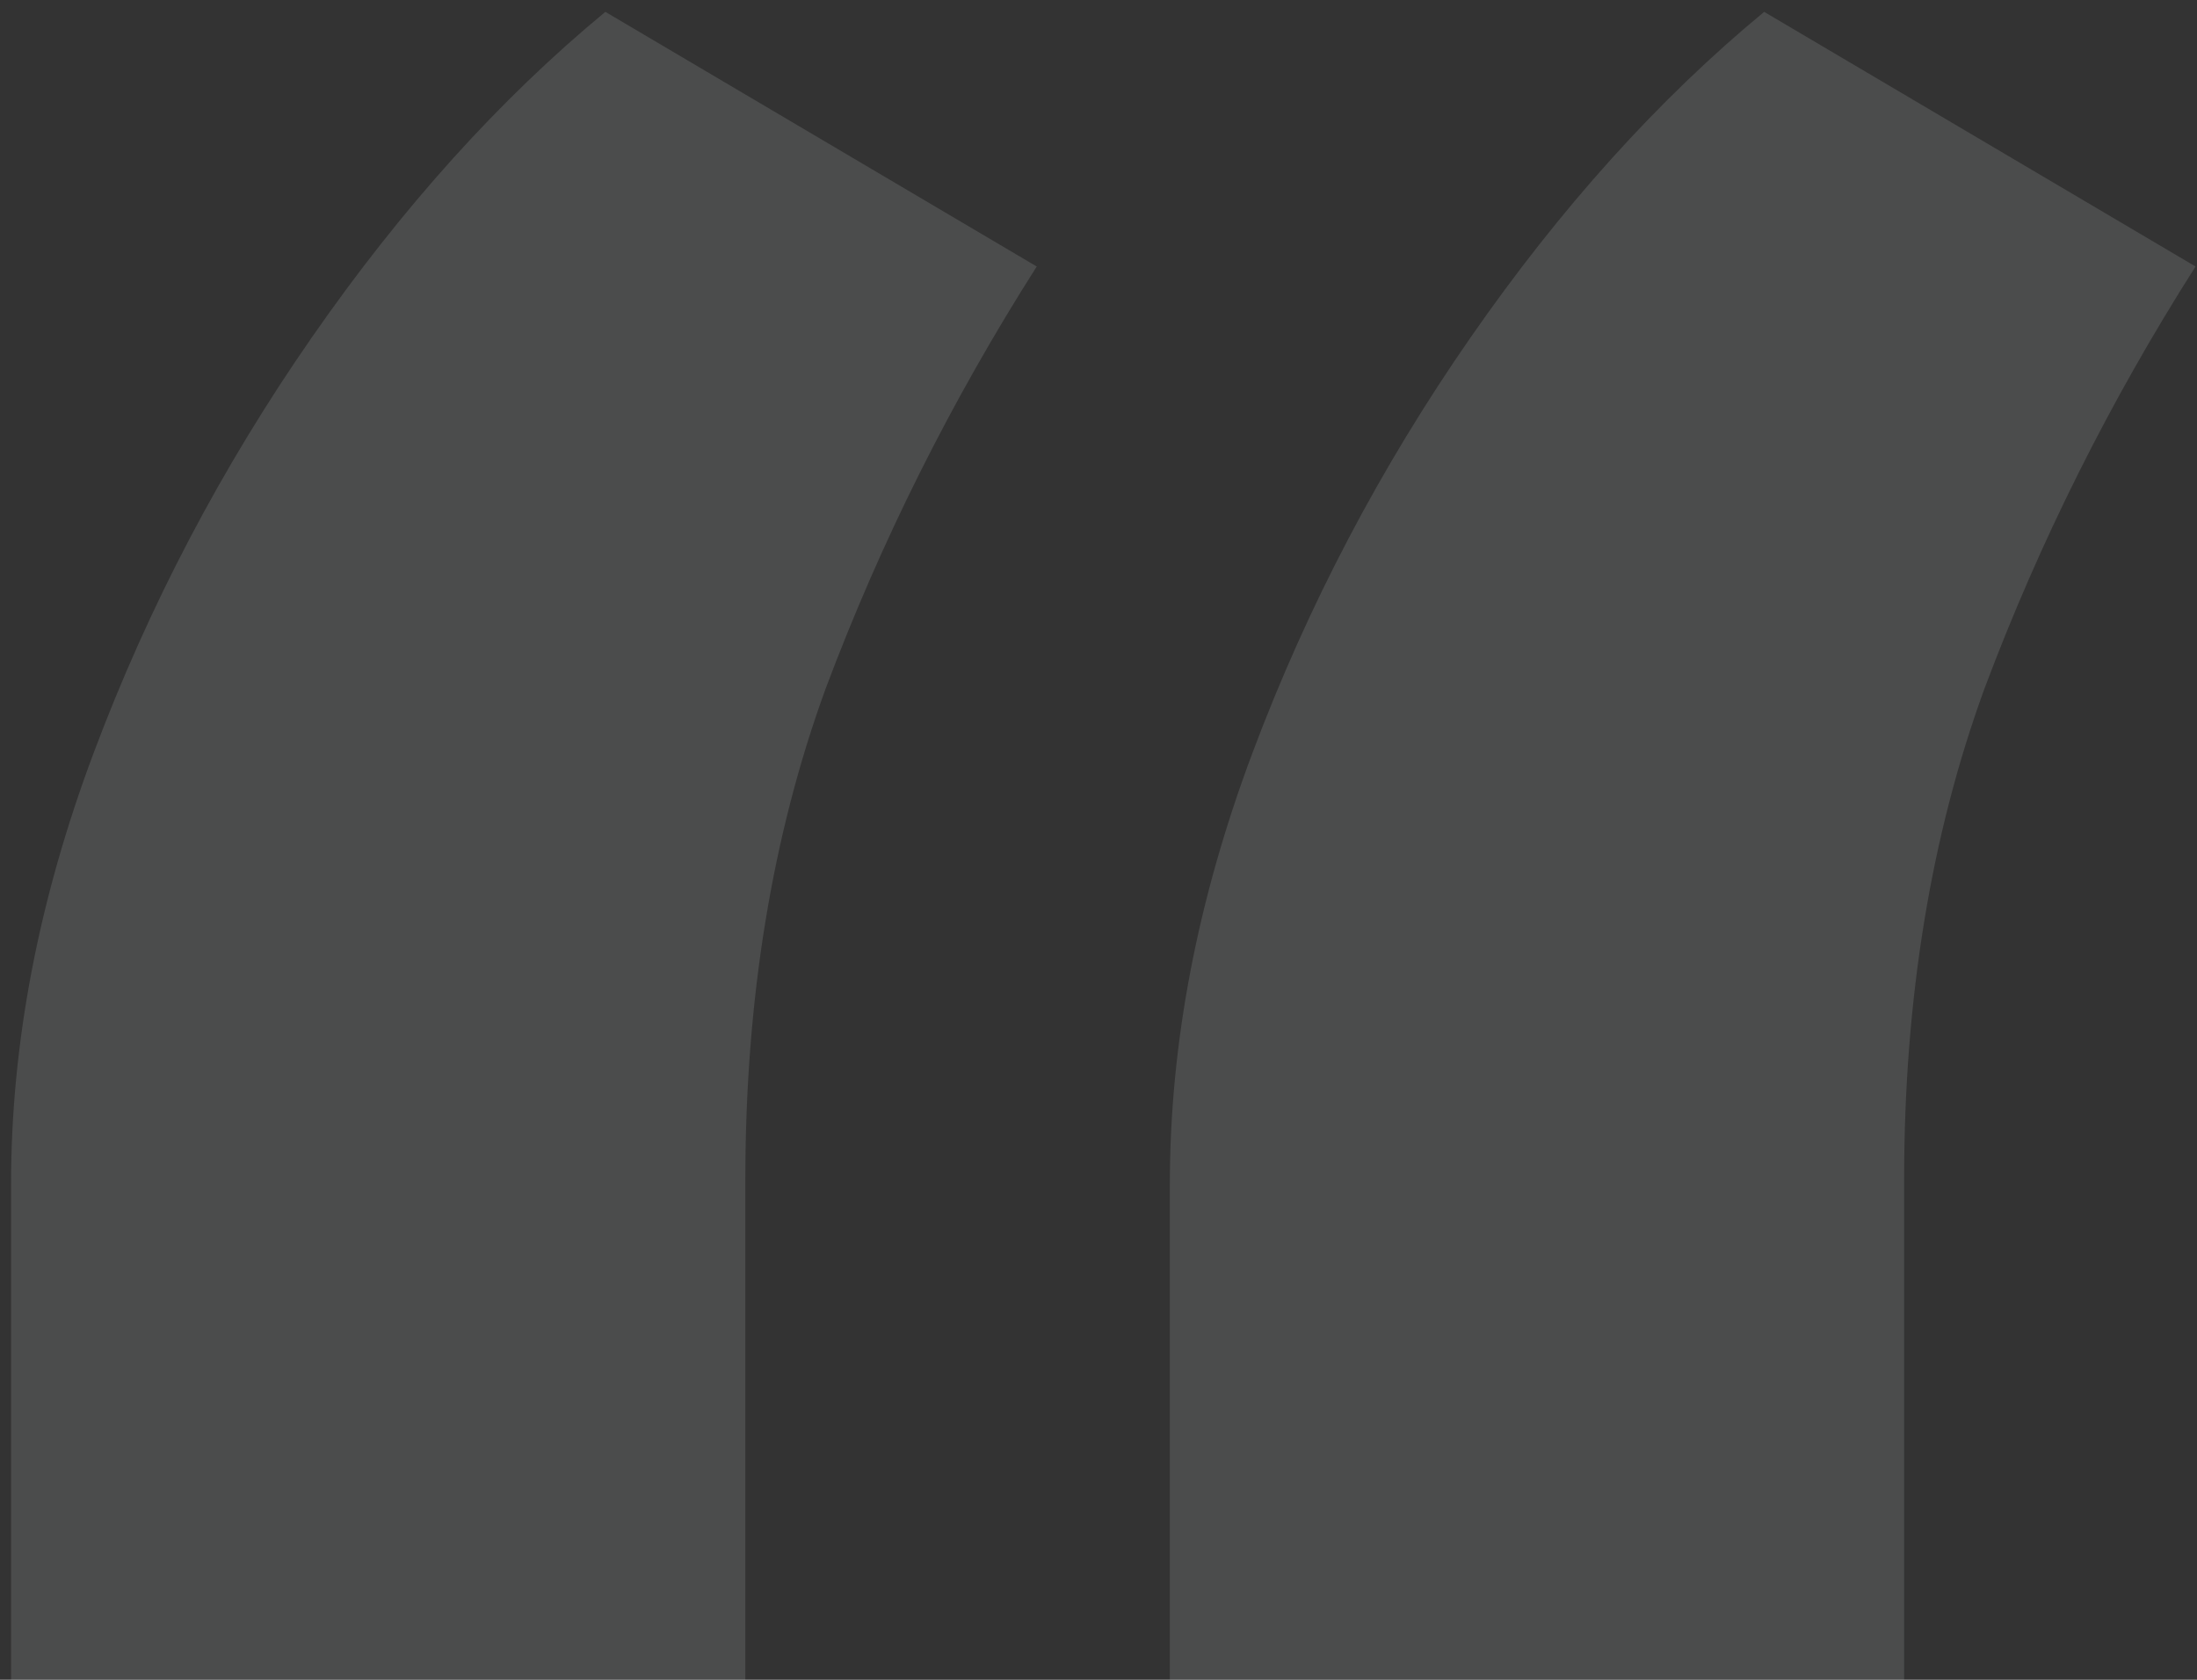 <svg width="102" height="78" viewBox="0 0 102 78" fill="none" xmlns="http://www.w3.org/2000/svg">
<rect x="0" y="0" width="102" height="78" fill="#333333" stroke="none"/>
<path d="M0.513 78V54.989C0.513 48.455 1.791 41.778 4.348 34.96C6.905 28.142 10.278 21.715 14.469 15.678C18.659 9.641 23.204 4.598 28.105 0.55L48.133 12.375C44.156 18.625 40.889 25.159 38.332 31.977C35.847 38.795 34.604 46.395 34.604 54.776V78H0.513ZM54.312 78V54.989C54.312 48.455 55.591 41.778 58.148 34.96C60.705 28.142 64.078 21.715 68.269 15.678C72.459 9.641 77.004 4.598 81.905 0.55L101.933 12.375C97.956 18.625 94.689 25.159 92.132 31.977C89.646 38.795 88.403 46.395 88.403 54.776V78H54.312Z" fill="#F5F8FA" fill-opacity="0.125"/>
</svg>
